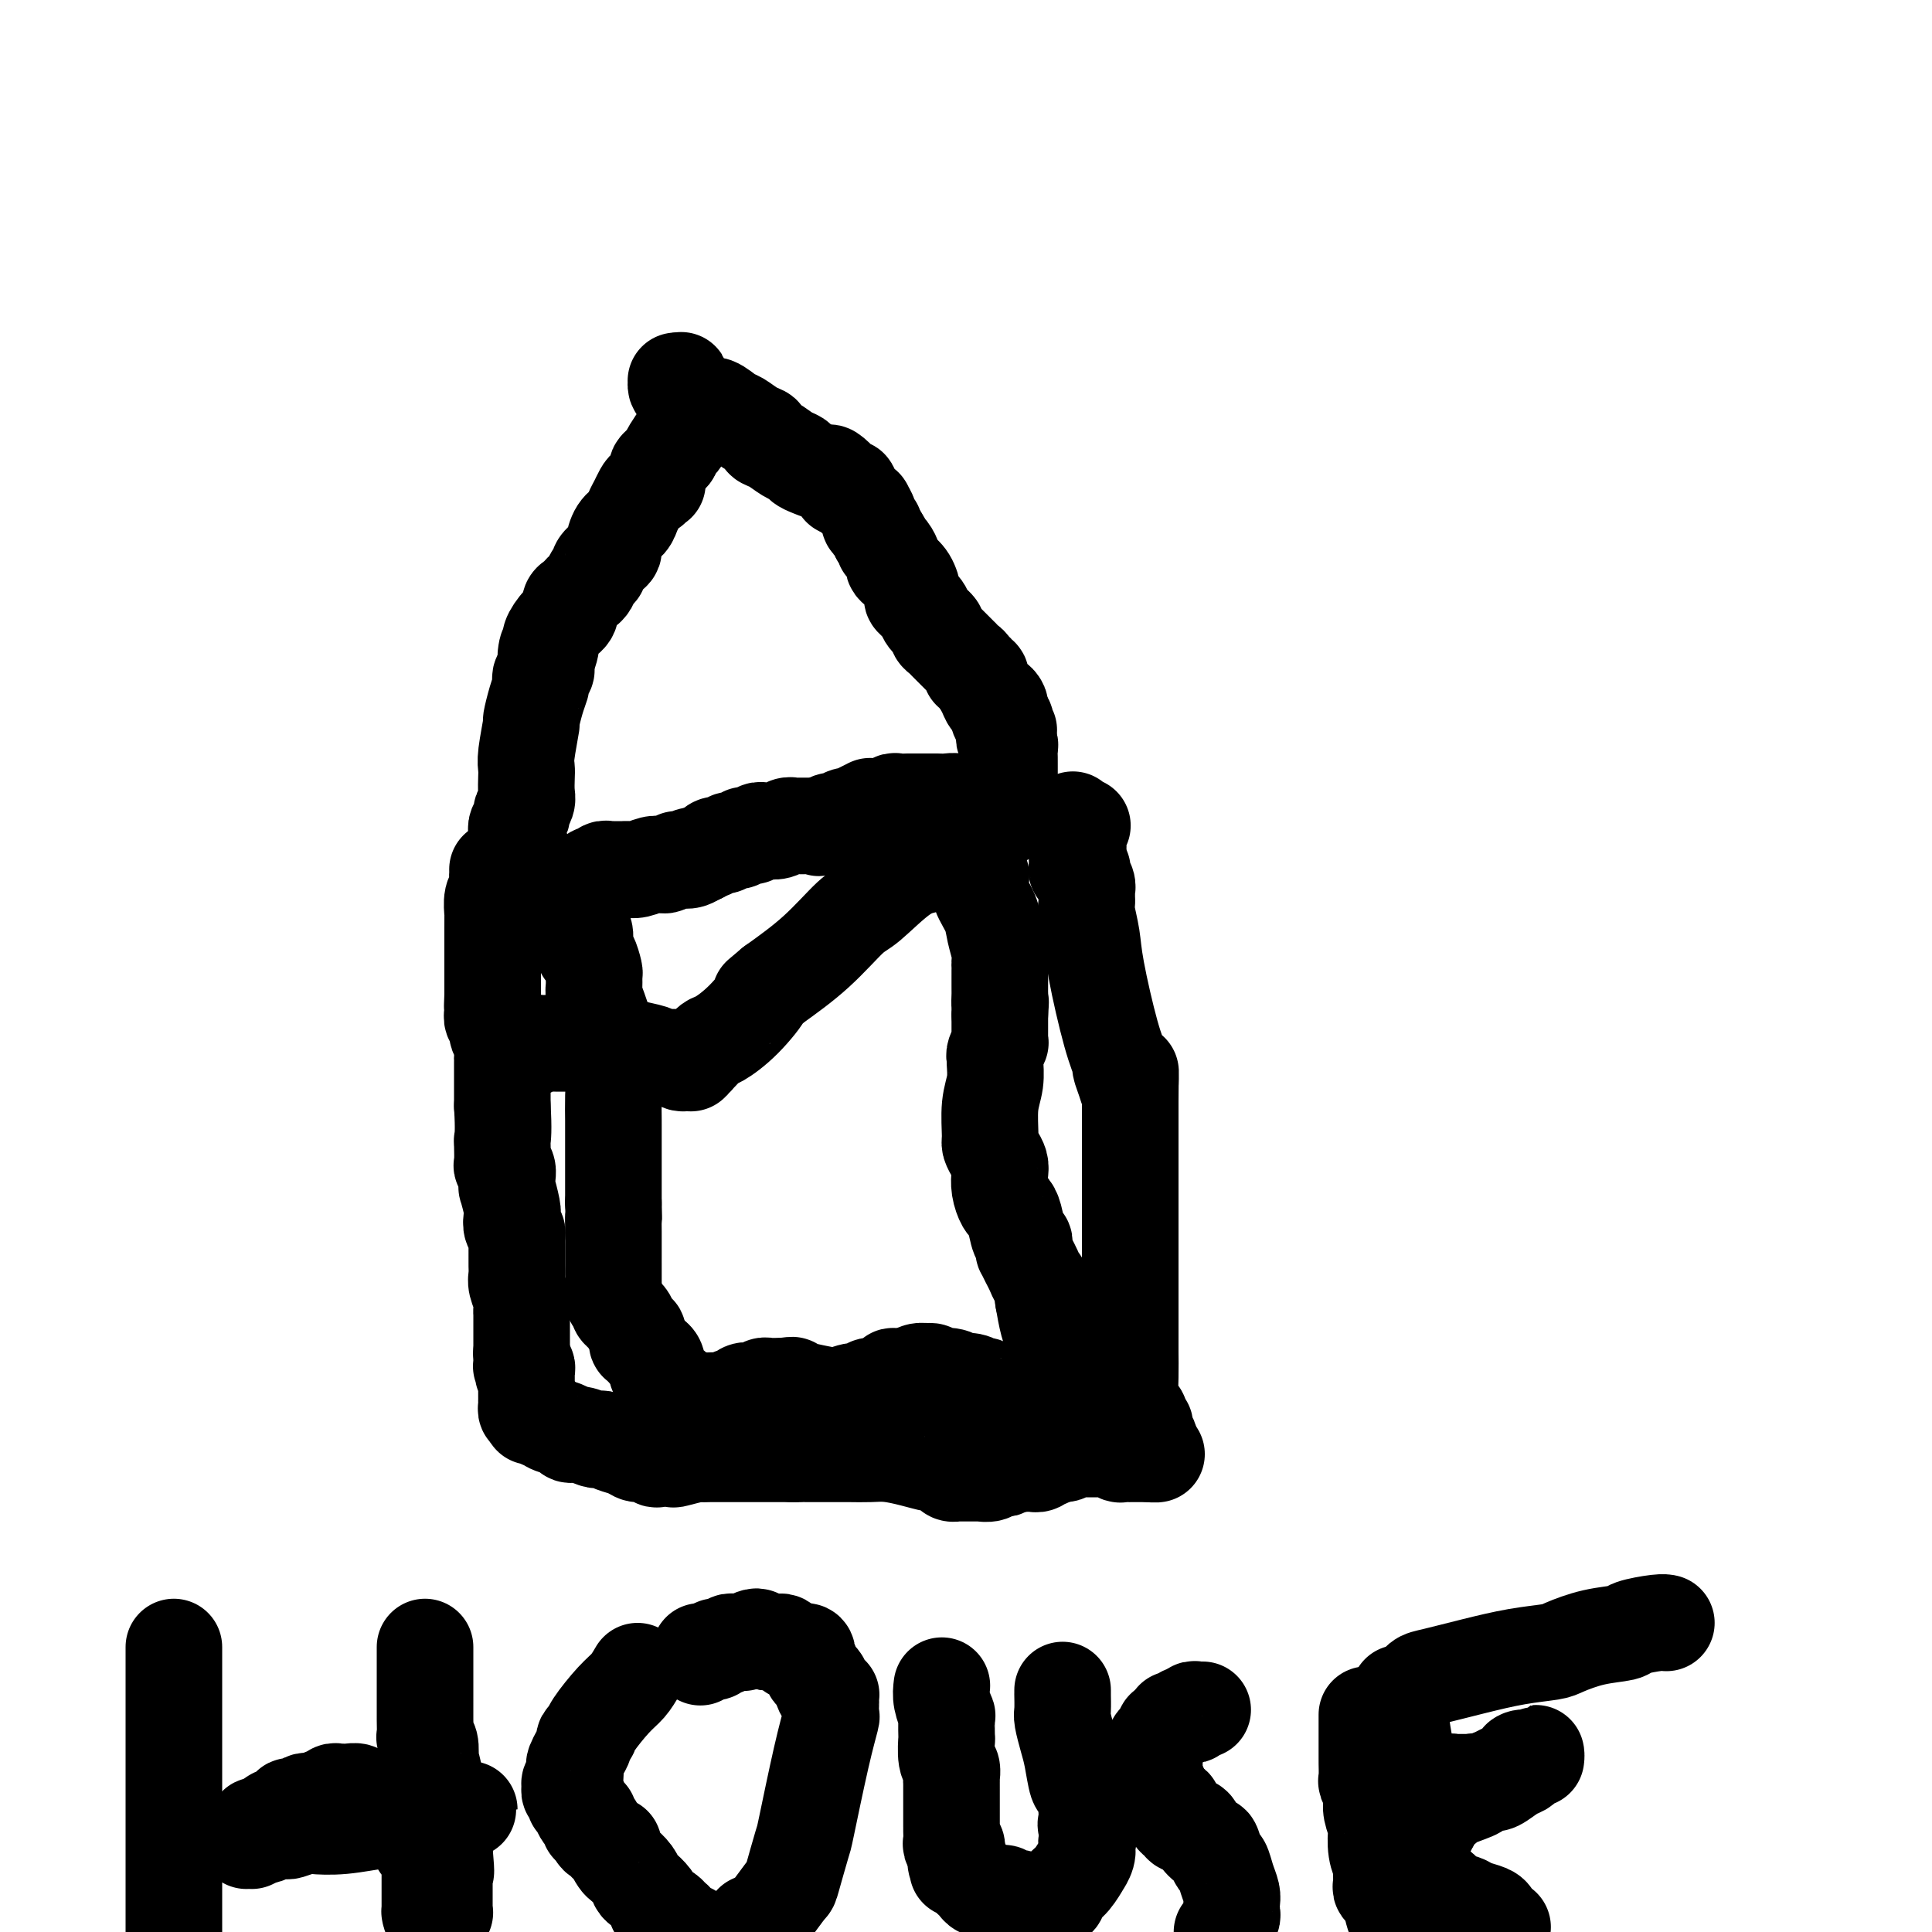 <svg viewBox='0 0 400 400' version='1.1' xmlns='http://www.w3.org/2000/svg' xmlns:xlink='http://www.w3.org/1999/xlink'><g fill='none' stroke='#000000' stroke-width='20' stroke-linecap='round' stroke-linejoin='round'><path d='M103,180c0.008,0.360 0.016,0.720 0,1c-0.016,0.280 -0.057,0.480 0,1c0.057,0.520 0.211,1.362 0,2c-0.211,0.638 -0.789,1.074 -1,2c-0.211,0.926 -0.057,2.343 0,3c0.057,0.657 0.015,0.552 0,1c-0.015,0.448 -0.004,1.447 0,2c0.004,0.553 0.001,0.660 0,1c-0.001,0.340 -0.000,0.913 0,1c0.000,0.087 0.000,-0.311 0,0c-0.000,0.311 -0.000,1.330 0,2c0.000,0.670 0.000,0.992 0,1c-0.000,0.008 -0.000,-0.297 0,0c0.000,0.297 0.000,1.197 0,2c-0.000,0.803 -0.000,1.511 0,2c0.000,0.489 0.000,0.760 0,1c-0.000,0.240 -0.000,0.449 0,1c0.000,0.551 0.000,1.443 0,2c-0.000,0.557 -0.000,0.778 0,1'/><path d='M102,206c-0.159,4.158 -0.058,1.552 0,1c0.058,-0.552 0.072,0.949 0,2c-0.072,1.051 -0.229,1.651 0,2c0.229,0.349 0.846,0.447 1,1c0.154,0.553 -0.155,1.562 0,2c0.155,0.438 0.774,0.306 1,1c0.226,0.694 0.061,2.214 0,3c-0.061,0.786 -0.016,0.838 0,1c0.016,0.162 0.004,0.434 0,1c-0.004,0.566 -0.001,1.424 0,2c0.001,0.576 0.000,0.869 0,1c-0.000,0.131 -0.000,0.102 0,0c0.000,-0.102 0.000,-0.275 0,0c-0.000,0.275 -0.000,0.997 0,1c0.000,0.003 0.000,-0.713 0,0c-0.000,0.713 -0.000,2.857 0,5'/><path d='M104,229c0.311,5.149 0.087,6.520 0,7c-0.087,0.480 -0.037,0.067 0,1c0.037,0.933 0.063,3.211 0,4c-0.063,0.789 -0.214,0.089 0,0c0.214,-0.089 0.793,0.435 1,1c0.207,0.565 0.042,1.173 0,2c-0.042,0.827 0.040,1.875 0,2c-0.040,0.125 -0.203,-0.671 0,0c0.203,0.671 0.772,2.810 1,4c0.228,1.190 0.114,1.432 0,2c-0.114,0.568 -0.227,1.461 0,2c0.227,0.539 0.793,0.723 1,1c0.207,0.277 0.056,0.648 0,1c-0.056,0.352 -0.015,0.685 0,1c0.015,0.315 0.004,0.612 0,1c-0.004,0.388 -0.001,0.867 0,1c0.001,0.133 -0.001,-0.078 0,0c0.001,0.078 0.004,0.447 0,1c-0.004,0.553 -0.015,1.289 0,2c0.015,0.711 0.057,1.396 0,2c-0.057,0.604 -0.211,1.127 0,2c0.211,0.873 0.789,2.096 1,3c0.211,0.904 0.057,1.490 0,2c-0.057,0.510 -0.015,0.945 0,1c0.015,0.055 0.004,-0.269 0,0c-0.004,0.269 -0.001,1.132 0,2c0.001,0.868 0.000,1.741 0,2c-0.000,0.259 -0.000,-0.095 0,0c0.000,0.095 0.000,0.641 0,1c-0.000,0.359 -0.000,0.531 0,1c0.000,0.469 0.000,1.234 0,2'/><path d='M108,280c0.614,8.073 0.151,2.754 0,1c-0.151,-1.754 0.012,0.055 0,1c-0.012,0.945 -0.199,1.024 0,1c0.199,-0.024 0.785,-0.151 1,0c0.215,0.151 0.057,0.580 0,1c-0.057,0.420 -0.015,0.829 0,1c0.015,0.171 0.004,0.102 0,0c-0.004,-0.102 -0.001,-0.237 0,0c0.001,0.237 0.000,0.847 0,1c-0.000,0.153 -0.000,-0.152 0,0c0.000,0.152 0.000,0.761 0,1c-0.000,0.239 0.000,0.106 0,0c-0.000,-0.106 -0.000,-0.187 0,0c0.000,0.187 0.000,0.641 0,1c-0.000,0.359 -0.001,0.622 0,1c0.001,0.378 0.003,0.872 0,1c-0.003,0.128 -0.011,-0.110 0,0c0.011,0.110 0.041,0.568 0,1c-0.041,0.432 -0.155,0.838 0,1c0.155,0.162 0.577,0.081 1,0'/><path d='M110,292c0.203,2.019 -0.289,1.065 0,1c0.289,-0.065 1.358,0.757 2,1c0.642,0.243 0.856,-0.094 1,0c0.144,0.094 0.217,0.617 1,1c0.783,0.383 2.276,0.625 3,1c0.724,0.375 0.680,0.884 1,1c0.320,0.116 1.005,-0.162 2,0c0.995,0.162 2.301,0.764 3,1c0.699,0.236 0.792,0.106 1,0c0.208,-0.106 0.530,-0.187 1,0c0.470,0.187 1.087,0.642 2,1c0.913,0.358 2.122,0.618 3,1c0.878,0.382 1.423,0.887 2,1c0.577,0.113 1.184,-0.165 2,0c0.816,0.165 1.841,0.772 2,1c0.159,0.228 -0.547,0.075 0,0c0.547,-0.075 2.348,-0.073 3,0c0.652,0.073 0.154,0.216 1,0c0.846,-0.216 3.037,-0.790 4,-1c0.963,-0.210 0.698,-0.056 1,0c0.302,0.056 1.170,0.015 2,0c0.830,-0.015 1.622,-0.004 2,0c0.378,0.004 0.342,0.001 1,0c0.658,-0.001 2.012,-0.000 3,0c0.988,0.000 1.612,0.000 2,0c0.388,-0.000 0.541,-0.000 1,0c0.459,0.000 1.222,0.000 2,0c0.778,-0.000 1.569,-0.000 2,0c0.431,0.000 0.501,0.000 1,0c0.499,-0.000 1.428,-0.000 2,0c0.572,0.000 0.786,0.000 1,0'/><path d='M164,301c4.051,-0.155 1.677,-0.041 1,0c-0.677,0.041 0.343,0.011 1,0c0.657,-0.011 0.950,-0.003 1,0c0.050,0.003 -0.142,0.001 0,0c0.142,-0.001 0.618,-0.000 1,0c0.382,0.000 0.671,0.000 1,0c0.329,-0.000 0.699,0.000 1,0c0.301,-0.000 0.533,-0.001 1,0c0.467,0.001 1.170,0.003 2,0c0.830,-0.003 1.788,-0.011 3,0c1.212,0.011 2.677,0.041 4,0c1.323,-0.041 2.505,-0.152 4,0c1.495,0.152 3.303,0.566 5,1c1.697,0.434 3.282,0.887 4,1c0.718,0.113 0.570,-0.113 1,0c0.430,0.113 1.439,0.566 2,1c0.561,0.434 0.674,0.848 1,1c0.326,0.152 0.864,0.041 1,0c0.136,-0.041 -0.131,-0.011 0,0c0.131,0.011 0.660,0.003 1,0c0.340,-0.003 0.490,0.000 1,0c0.510,-0.000 1.379,-0.004 2,0c0.621,0.004 0.992,0.015 1,0c0.008,-0.015 -0.348,-0.056 0,0c0.348,0.056 1.402,0.207 2,0c0.598,-0.207 0.742,-0.774 1,-1c0.258,-0.226 0.630,-0.113 1,0c0.370,0.113 0.738,0.226 1,0c0.262,-0.226 0.417,-0.792 1,-1c0.583,-0.208 1.595,-0.060 2,0c0.405,0.060 0.202,0.030 0,0'/><path d='M211,303c2.080,-0.309 1.279,-0.083 1,0c-0.279,0.083 -0.037,0.022 0,0c0.037,-0.022 -0.131,-0.005 0,0c0.131,0.005 0.561,-0.002 1,0c0.439,0.002 0.887,0.014 1,0c0.113,-0.014 -0.111,-0.055 0,0c0.111,0.055 0.555,0.207 1,0c0.445,-0.207 0.890,-0.773 1,-1c0.110,-0.227 -0.115,-0.113 0,0c0.115,0.113 0.570,0.226 1,0c0.430,-0.226 0.836,-0.793 1,-1c0.164,-0.207 0.085,-0.056 0,0c-0.085,0.056 -0.177,0.015 0,0c0.177,-0.015 0.622,-0.004 1,0c0.378,0.004 0.689,0.002 1,0'/><path d='M220,301c1.349,-0.249 0.222,0.130 0,0c-0.222,-0.130 0.463,-0.767 1,-1c0.537,-0.233 0.928,-0.062 1,0c0.072,0.062 -0.173,0.017 0,0c0.173,-0.017 0.764,-0.004 1,0c0.236,0.004 0.116,0.001 0,0c-0.116,-0.001 -0.227,-0.000 0,0c0.227,0.000 0.792,0.000 1,0c0.208,-0.000 0.060,-0.000 0,0c-0.060,0.000 -0.032,0.000 0,0c0.032,-0.000 0.067,-0.000 0,0c-0.067,0.000 -0.235,0.000 0,0c0.235,-0.000 0.872,-0.000 1,0c0.128,0.000 -0.254,0.000 0,0c0.254,-0.000 1.144,-0.000 2,0c0.856,0.000 1.679,0.000 2,0c0.321,-0.000 0.141,-0.001 0,0c-0.141,0.001 -0.244,0.004 0,0c0.244,-0.004 0.834,-0.015 1,0c0.166,0.015 -0.091,0.057 0,0c0.091,-0.057 0.530,-0.211 1,0c0.470,0.211 0.971,0.789 1,1c0.029,0.211 -0.415,0.057 0,0c0.415,-0.057 1.688,-0.015 2,0c0.312,0.015 -0.337,0.004 0,0c0.337,-0.004 1.659,-0.001 2,0c0.341,0.001 -0.301,0.000 0,0c0.301,-0.000 1.545,-0.000 2,0c0.455,0.000 0.123,0.000 0,0c-0.123,-0.000 -0.035,-0.000 0,0c0.035,0.000 0.018,0.000 0,0'/><path d='M238,301c2.800,0.044 0.800,0.156 0,0c-0.800,-0.156 -0.400,-0.578 0,-1'/><path d='M238,300c0.005,-0.102 0.016,0.141 0,0c-0.016,-0.141 -0.061,-0.668 0,-1c0.061,-0.332 0.227,-0.470 0,-1c-0.227,-0.530 -0.848,-1.451 -1,-2c-0.152,-0.549 0.166,-0.725 0,-1c-0.166,-0.275 -0.815,-0.648 -1,-1c-0.185,-0.352 0.094,-0.682 0,-1c-0.094,-0.318 -0.561,-0.625 -1,-1c-0.439,-0.375 -0.850,-0.819 -1,-2c-0.150,-1.181 -0.040,-3.100 0,-5c0.040,-1.900 0.011,-3.780 0,-5c-0.011,-1.220 -0.003,-1.780 0,-3c0.003,-1.220 0.001,-3.100 0,-4c-0.001,-0.900 -0.000,-0.818 0,-1c0.000,-0.182 0.000,-0.626 0,-1c-0.000,-0.374 -0.000,-0.678 0,-1c0.000,-0.322 0.000,-0.664 0,-1c-0.000,-0.336 -0.000,-0.668 0,-1c0.000,-0.332 0.000,-0.665 0,-1c-0.000,-0.335 -0.000,-0.672 0,-1c0.000,-0.328 0.000,-0.648 0,-2c-0.000,-1.352 -0.000,-3.736 0,-5c0.000,-1.264 0.000,-1.407 0,-3c-0.000,-1.593 -0.000,-4.635 0,-7c0.000,-2.365 0.000,-4.051 0,-6c-0.000,-1.949 -0.000,-4.160 0,-5c0.000,-0.840 0.000,-0.308 0,-1c-0.000,-0.692 -0.000,-2.610 0,-4c0.000,-1.390 0.000,-2.254 0,-3c-0.000,-0.746 -0.000,-1.373 0,-2'/><path d='M234,228c0.043,-10.258 0.150,-4.903 0,-3c-0.150,1.903 -0.559,0.355 -1,-1c-0.441,-1.355 -0.916,-2.517 -1,-3c-0.084,-0.483 0.222,-0.286 0,-1c-0.222,-0.714 -0.974,-2.338 -2,-6c-1.026,-3.662 -2.328,-9.364 -3,-13c-0.672,-3.636 -0.716,-5.208 -1,-7c-0.284,-1.792 -0.808,-3.805 -1,-5c-0.192,-1.195 -0.051,-1.573 0,-2c0.051,-0.427 0.014,-0.903 0,-1c-0.014,-0.097 -0.004,0.185 0,0c0.004,-0.185 0.002,-0.836 0,-1c-0.002,-0.164 -0.004,0.160 0,0c0.004,-0.160 0.015,-0.803 0,-1c-0.015,-0.197 -0.057,0.052 0,0c0.057,-0.052 0.212,-0.406 0,-1c-0.212,-0.594 -0.793,-1.427 -1,-2c-0.207,-0.573 -0.041,-0.884 0,-1c0.041,-0.116 -0.041,-0.035 0,0c0.041,0.035 0.207,0.024 0,0c-0.207,-0.024 -0.788,-0.062 -1,0c-0.212,0.062 -0.057,0.225 0,0c0.057,-0.225 0.015,-0.838 0,-1c-0.015,-0.162 -0.004,0.128 0,0c0.004,-0.128 0.001,-0.674 0,-1c-0.001,-0.326 -0.000,-0.431 0,-1c0.000,-0.569 0.000,-1.603 0,-2c-0.000,-0.397 -0.000,-0.158 0,0c0.000,0.158 0.000,0.235 0,0c-0.000,-0.235 -0.000,-0.781 0,-1c0.000,-0.219 0.000,-0.109 0,0'/><path d='M223,174c-1.702,-8.371 -0.457,-2.298 0,0c0.457,2.298 0.126,0.822 0,0c-0.126,-0.822 -0.048,-0.991 0,-1c0.048,-0.009 0.065,0.141 0,0c-0.065,-0.141 -0.214,-0.574 0,-1c0.214,-0.426 0.789,-0.846 1,-1c0.211,-0.154 0.056,-0.041 0,0c-0.056,0.041 -0.015,0.011 0,0c0.015,-0.011 0.004,-0.003 0,0c-0.004,0.003 -0.001,0.001 0,0c0.001,-0.001 0.001,-0.000 0,0'/><path d='M108,176c-0.423,-0.476 -0.847,-0.953 -1,-1c-0.153,-0.047 -0.037,0.334 0,0c0.037,-0.334 -0.005,-1.384 0,-2c0.005,-0.616 0.058,-0.798 0,-1c-0.058,-0.202 -0.226,-0.423 0,-1c0.226,-0.577 0.845,-1.509 1,-2c0.155,-0.491 -0.154,-0.540 0,-1c0.154,-0.460 0.772,-1.330 1,-2c0.228,-0.670 0.065,-1.141 0,-2c-0.065,-0.859 -0.032,-2.108 0,-3c0.032,-0.892 0.064,-1.428 0,-2c-0.064,-0.572 -0.224,-1.179 0,-3c0.224,-1.821 0.831,-4.855 1,-6c0.169,-1.145 -0.099,-0.401 0,-1c0.099,-0.599 0.566,-2.542 1,-4c0.434,-1.458 0.834,-2.432 1,-3c0.166,-0.568 0.096,-0.730 0,-1c-0.096,-0.270 -0.218,-0.650 0,-1c0.218,-0.350 0.777,-0.672 1,-1c0.223,-0.328 0.112,-0.664 0,-1'/><path d='M113,138c0.706,-6.231 -0.027,-2.810 0,-2c0.027,0.810 0.816,-0.991 1,-2c0.184,-1.009 -0.235,-1.226 0,-2c0.235,-0.774 1.124,-2.105 2,-3c0.876,-0.895 1.740,-1.353 2,-2c0.260,-0.647 -0.085,-1.482 0,-2c0.085,-0.518 0.600,-0.720 1,-1c0.400,-0.280 0.686,-0.639 1,-1c0.314,-0.361 0.657,-0.726 1,-1c0.343,-0.274 0.687,-0.458 1,-1c0.313,-0.542 0.596,-1.441 1,-2c0.404,-0.559 0.931,-0.778 1,-1c0.069,-0.222 -0.319,-0.447 0,-1c0.319,-0.553 1.346,-1.432 2,-2c0.654,-0.568 0.935,-0.824 1,-1c0.065,-0.176 -0.085,-0.274 0,-1c0.085,-0.726 0.404,-2.082 1,-3c0.596,-0.918 1.469,-1.399 2,-2c0.531,-0.601 0.721,-1.323 1,-2c0.279,-0.677 0.648,-1.309 1,-2c0.352,-0.691 0.686,-1.439 1,-2c0.314,-0.561 0.606,-0.934 1,-1c0.394,-0.066 0.890,0.176 1,0c0.110,-0.176 -0.167,-0.768 0,-1c0.167,-0.232 0.776,-0.104 1,0c0.224,0.104 0.062,0.183 0,0c-0.062,-0.183 -0.025,-0.629 0,-1c0.025,-0.371 0.038,-0.666 0,-1c-0.038,-0.334 -0.126,-0.705 0,-1c0.126,-0.295 0.464,-0.513 1,-1c0.536,-0.487 1.268,-1.244 2,-2'/><path d='M139,94c3.957,-6.969 0.849,-2.393 0,-1c-0.849,1.393 0.561,-0.399 1,-1c0.439,-0.601 -0.093,-0.012 0,0c0.093,0.012 0.809,-0.555 1,-1c0.191,-0.445 -0.145,-0.770 0,-1c0.145,-0.230 0.772,-0.366 1,-1c0.228,-0.634 0.058,-1.767 0,-2c-0.058,-0.233 -0.005,0.432 0,0c0.005,-0.432 -0.037,-1.962 0,-3c0.037,-1.038 0.153,-1.585 0,-2c-0.153,-0.415 -0.574,-0.697 -1,-1c-0.426,-0.303 -0.856,-0.628 -1,-1c-0.144,-0.372 -0.000,-0.793 0,-1c0.000,-0.207 -0.143,-0.202 0,0c0.143,0.202 0.571,0.601 1,1'/><path d='M141,80c0.218,-2.276 -0.238,-0.966 0,0c0.238,0.966 1.170,1.586 2,2c0.830,0.414 1.558,0.621 2,1c0.442,0.379 0.597,0.932 1,1c0.403,0.068 1.054,-0.347 2,0c0.946,0.347 2.185,1.455 3,2c0.815,0.545 1.204,0.526 2,1c0.796,0.474 1.998,1.440 3,2c1.002,0.560 1.802,0.713 2,1c0.198,0.287 -0.207,0.707 0,1c0.207,0.293 1.027,0.459 2,1c0.973,0.541 2.100,1.456 3,2c0.900,0.544 1.574,0.719 2,1c0.426,0.281 0.605,0.670 1,1c0.395,0.330 1.005,0.600 2,1c0.995,0.400 2.374,0.931 3,1c0.626,0.069 0.497,-0.322 1,0c0.503,0.322 1.636,1.357 2,2c0.364,0.643 -0.043,0.893 0,1c0.043,0.107 0.536,0.070 1,0c0.464,-0.070 0.899,-0.172 1,0c0.101,0.172 -0.132,0.619 0,1c0.132,0.381 0.628,0.697 1,1c0.372,0.303 0.620,0.591 1,1c0.380,0.409 0.890,0.937 1,1c0.110,0.063 -0.182,-0.338 0,0c0.182,0.338 0.836,1.417 1,2c0.164,0.583 -0.162,0.672 0,1c0.162,0.328 0.813,0.896 1,1c0.187,0.104 -0.089,-0.256 0,0c0.089,0.256 0.545,1.128 1,2'/><path d='M182,111c1.420,2.123 0.971,1.930 1,2c0.029,0.070 0.536,0.402 1,1c0.464,0.598 0.885,1.463 1,2c0.115,0.537 -0.076,0.745 0,1c0.076,0.255 0.420,0.558 1,1c0.580,0.442 1.397,1.024 2,2c0.603,0.976 0.992,2.345 1,3c0.008,0.655 -0.367,0.595 0,1c0.367,0.405 1.474,1.274 2,2c0.526,0.726 0.469,1.308 1,2c0.531,0.692 1.648,1.495 2,2c0.352,0.505 -0.061,0.712 0,1c0.061,0.288 0.595,0.655 1,1c0.405,0.345 0.682,0.666 1,1c0.318,0.334 0.676,0.681 1,1c0.324,0.319 0.613,0.610 1,1c0.387,0.390 0.873,0.879 1,1c0.127,0.121 -0.106,-0.126 0,0c0.106,0.126 0.549,0.626 1,1c0.451,0.374 0.909,0.621 1,1c0.091,0.379 -0.187,0.888 0,1c0.187,0.112 0.838,-0.175 1,0c0.162,0.175 -0.164,0.811 0,1c0.164,0.189 0.817,-0.069 1,0c0.183,0.069 -0.105,0.466 0,1c0.105,0.534 0.603,1.204 1,2c0.397,0.796 0.695,1.719 1,2c0.305,0.281 0.618,-0.079 1,0c0.382,0.079 0.834,0.598 1,1c0.166,0.402 0.048,0.686 0,1c-0.048,0.314 -0.024,0.657 0,1'/><path d='M207,148c3.807,5.968 0.824,2.388 0,1c-0.824,-1.388 0.511,-0.583 1,0c0.489,0.583 0.131,0.944 0,1c-0.131,0.056 -0.036,-0.192 0,0c0.036,0.192 0.013,0.825 0,1c-0.013,0.175 -0.018,-0.109 0,0c0.018,0.109 0.057,0.610 0,1c-0.057,0.390 -0.212,0.668 0,1c0.212,0.332 0.789,0.719 1,1c0.211,0.281 0.057,0.456 0,1c-0.057,0.544 -0.015,1.456 0,2c0.015,0.544 0.004,0.719 0,1c-0.004,0.281 -0.001,0.667 0,1c0.001,0.333 0.000,0.611 0,1c-0.000,0.389 -0.000,0.889 0,1c0.000,0.111 0.000,-0.166 0,0c-0.000,0.166 -0.000,0.775 0,1c0.000,0.225 0.000,0.064 0,0c-0.000,-0.064 -0.000,-0.032 0,0c0.000,0.032 0.001,0.064 0,0c-0.001,-0.064 -0.004,-0.223 0,0c0.004,0.223 0.015,0.829 0,1c-0.015,0.171 -0.057,-0.094 0,0c0.057,0.094 0.211,0.547 0,1c-0.211,0.453 -0.789,0.905 -1,1c-0.211,0.095 -0.057,-0.167 0,0c0.057,0.167 0.015,0.763 0,1c-0.015,0.237 -0.004,0.115 0,0c0.004,-0.115 0.001,-0.223 0,0c-0.001,0.223 -0.000,0.778 0,1c0.000,0.222 0.000,0.111 0,0'/><path d='M208,167c0.155,2.939 0.041,0.786 0,0c-0.041,-0.786 -0.011,-0.207 0,0c0.011,0.207 0.003,0.041 0,0c-0.003,-0.041 -0.001,0.041 0,0c0.001,-0.041 0.000,-0.207 0,0c-0.000,0.207 0.000,0.787 0,1c-0.000,0.213 -0.000,0.061 0,0c0.000,-0.061 0.001,-0.030 0,0c-0.001,0.030 -0.003,0.058 0,0c0.003,-0.058 0.011,-0.201 0,0c-0.011,0.201 -0.041,0.746 0,1c0.041,0.254 0.155,0.215 0,0c-0.155,-0.215 -0.577,-0.608 -1,-1'/><path d='M207,168c-0.124,0.138 0.066,-0.016 0,0c-0.066,0.016 -0.389,0.201 -1,0c-0.611,-0.201 -1.511,-0.790 -2,-1c-0.489,-0.210 -0.568,-0.042 -1,0c-0.432,0.042 -1.219,-0.041 -2,0c-0.781,0.041 -1.557,0.207 -2,0c-0.443,-0.207 -0.552,-0.788 -1,-1c-0.448,-0.212 -1.233,-0.057 -2,0c-0.767,0.057 -1.515,0.015 -2,0c-0.485,-0.015 -0.708,-0.004 -1,0c-0.292,0.004 -0.655,0.001 -1,0c-0.345,-0.001 -0.674,-0.000 -1,0c-0.326,0.000 -0.651,-0.001 -1,0c-0.349,0.001 -0.721,0.004 -1,0c-0.279,-0.004 -0.463,-0.015 -1,0c-0.537,0.015 -1.426,0.057 -2,0c-0.574,-0.057 -0.832,-0.212 -1,0c-0.168,0.212 -0.247,0.792 -1,1c-0.753,0.208 -2.181,0.045 -3,0c-0.819,-0.045 -1.028,0.027 -1,0c0.028,-0.027 0.293,-0.152 0,0c-0.293,0.152 -1.143,0.581 -2,1c-0.857,0.419 -1.722,0.829 -2,1c-0.278,0.171 0.030,0.102 0,0c-0.030,-0.102 -0.399,-0.238 -1,0c-0.601,0.238 -1.433,0.848 -2,1c-0.567,0.152 -0.870,-0.155 -1,0c-0.130,0.155 -0.086,0.774 0,1c0.086,0.226 0.216,0.061 0,0c-0.216,-0.061 -0.776,-0.017 -1,0c-0.224,0.017 -0.112,0.009 0,0'/><path d='M171,171c-2.349,0.774 -1.222,0.207 -1,0c0.222,-0.207 -0.462,-0.056 -1,0c-0.538,0.056 -0.930,0.015 -1,0c-0.070,-0.015 0.184,-0.004 0,0c-0.184,0.004 -0.805,0.001 -1,0c-0.195,-0.001 0.037,-0.001 0,0c-0.037,0.001 -0.341,0.004 -1,0c-0.659,-0.004 -1.672,-0.015 -2,0c-0.328,0.015 0.028,0.057 0,0c-0.028,-0.057 -0.441,-0.212 -1,0c-0.559,0.212 -1.263,0.793 -2,1c-0.737,0.207 -1.507,0.041 -2,0c-0.493,-0.041 -0.710,0.041 -1,0c-0.290,-0.041 -0.652,-0.207 -1,0c-0.348,0.207 -0.681,0.786 -1,1c-0.319,0.214 -0.624,0.061 -1,0c-0.376,-0.061 -0.823,-0.031 -1,0c-0.177,0.031 -0.085,0.061 0,0c0.085,-0.061 0.163,-0.214 0,0c-0.163,0.214 -0.568,0.793 -1,1c-0.432,0.207 -0.890,0.041 -1,0c-0.110,-0.041 0.129,0.042 0,0c-0.129,-0.042 -0.626,-0.208 -1,0c-0.374,0.208 -0.626,0.792 -1,1c-0.374,0.208 -0.869,0.041 -1,0c-0.131,-0.041 0.101,0.045 0,0c-0.101,-0.045 -0.535,-0.222 -1,0c-0.465,0.222 -0.960,0.843 -1,1c-0.040,0.157 0.374,-0.150 0,0c-0.374,0.150 -1.535,0.757 -2,1c-0.465,0.243 -0.232,0.121 0,0'/><path d='M145,177c-4.216,0.867 -1.755,0.035 -1,0c0.755,-0.035 -0.197,0.726 -1,1c-0.803,0.274 -1.457,0.060 -2,0c-0.543,-0.060 -0.974,0.036 -1,0c-0.026,-0.036 0.351,-0.202 0,0c-0.351,0.202 -1.432,0.772 -2,1c-0.568,0.228 -0.623,0.114 -1,0c-0.377,-0.114 -1.075,-0.227 -2,0c-0.925,0.227 -2.075,0.793 -3,1c-0.925,0.207 -1.625,0.056 -2,0c-0.375,-0.056 -0.427,-0.015 -1,0c-0.573,0.015 -1.669,0.004 -2,0c-0.331,-0.004 0.104,-0.002 0,0c-0.104,0.002 -0.746,0.004 -1,0c-0.254,-0.004 -0.120,-0.015 0,0c0.120,0.015 0.225,0.057 0,0c-0.225,-0.057 -0.782,-0.212 -1,0c-0.218,0.212 -0.097,0.793 0,1c0.097,0.207 0.171,0.041 0,0c-0.171,-0.041 -0.585,0.042 -1,0c-0.415,-0.042 -0.829,-0.208 -1,0c-0.171,0.208 -0.097,0.792 0,1c0.097,0.208 0.218,0.042 0,0c-0.218,-0.042 -0.776,0.041 -1,0c-0.224,-0.041 -0.113,-0.207 0,0c0.113,0.207 0.227,0.788 0,1c-0.227,0.212 -0.796,0.057 -1,0c-0.204,-0.057 -0.044,-0.015 0,0c0.044,0.015 -0.026,0.004 0,0c0.026,-0.004 0.150,-0.001 0,0c-0.150,0.001 -0.575,0.001 -1,0'/><path d='M120,183c-3.863,0.928 -1.021,0.249 0,0c1.021,-0.249 0.221,-0.067 0,0c-0.221,0.067 0.138,0.018 0,0c-0.138,-0.018 -0.773,-0.004 -1,0c-0.227,0.004 -0.047,0.000 0,0c0.047,-0.000 -0.040,0.004 0,0c0.040,-0.004 0.207,-0.015 0,0c-0.207,0.015 -0.787,0.056 -1,0c-0.213,-0.056 -0.057,-0.211 0,0c0.057,0.211 0.015,0.787 0,1c-0.015,0.213 -0.004,0.063 0,0c0.004,-0.063 0.001,-0.037 0,0c-0.001,0.037 -0.000,0.087 0,0c0.000,-0.087 0.000,-0.311 0,0c-0.000,0.311 -0.000,1.155 0,2'/><path d='M118,186c-0.065,0.598 0.771,0.592 1,1c0.229,0.408 -0.149,1.230 0,2c0.149,0.770 0.824,1.488 1,2c0.176,0.512 -0.146,0.818 0,1c0.146,0.182 0.761,0.242 1,1c0.239,0.758 0.102,2.216 0,3c-0.102,0.784 -0.171,0.896 0,1c0.171,0.104 0.581,0.201 1,1c0.419,0.799 0.847,2.300 1,3c0.153,0.700 0.030,0.599 0,1c-0.030,0.401 0.033,1.303 0,2c-0.033,0.697 -0.163,1.187 0,2c0.163,0.813 0.618,1.947 1,3c0.382,1.053 0.691,2.024 1,3c0.309,0.976 0.619,1.957 1,4c0.381,2.043 0.834,5.148 1,7c0.166,1.852 0.044,2.450 0,4c-0.044,1.550 -0.012,4.050 0,5c0.012,0.950 0.003,0.348 0,1c-0.003,0.652 -0.001,2.556 0,4c0.001,1.444 0.000,2.428 0,3c-0.000,0.572 -0.000,0.731 0,1c0.000,0.269 0.000,0.646 0,1c-0.000,0.354 -0.000,0.683 0,1c0.000,0.317 0.000,0.622 0,1c-0.000,0.378 -0.000,0.828 0,1c0.000,0.172 0.000,0.067 0,0c-0.000,-0.067 -0.000,-0.095 0,0c0.000,0.095 0.000,0.313 0,1c-0.000,0.687 -0.000,1.844 0,3'/><path d='M127,249c0.155,5.680 0.041,3.381 0,3c-0.041,-0.381 -0.011,1.156 0,3c0.011,1.844 0.003,3.995 0,5c-0.003,1.005 -0.001,0.865 0,1c0.001,0.135 0.000,0.546 0,1c-0.000,0.454 -0.000,0.952 0,1c0.000,0.048 0.000,-0.355 0,0c-0.000,0.355 -0.000,1.468 0,2c0.000,0.532 -0.000,0.483 0,1c0.000,0.517 0.000,1.602 0,2c-0.000,0.398 -0.000,0.110 0,0c0.000,-0.110 0.000,-0.043 0,0c-0.000,0.043 -0.001,0.063 0,0c0.001,-0.063 0.004,-0.210 0,0c-0.004,0.210 -0.016,0.777 0,1c0.016,0.223 0.060,0.101 0,0c-0.060,-0.101 -0.223,-0.183 0,0c0.223,0.183 0.833,0.630 1,1c0.167,0.370 -0.109,0.664 0,1c0.109,0.336 0.604,0.716 1,1c0.396,0.284 0.695,0.472 1,1c0.305,0.528 0.618,1.396 1,2c0.382,0.604 0.834,0.945 1,1c0.166,0.055 0.045,-0.178 0,0c-0.045,0.178 -0.013,0.765 0,1c0.013,0.235 0.006,0.119 0,0c-0.006,-0.119 -0.013,-0.239 0,0c0.013,0.239 0.045,0.837 0,1c-0.045,0.163 -0.166,-0.110 0,0c0.166,0.110 0.619,0.603 1,1c0.381,0.397 0.691,0.699 1,1'/><path d='M134,280c1.244,1.895 0.854,1.134 1,1c0.146,-0.134 0.827,0.359 1,1c0.173,0.641 -0.161,1.429 0,2c0.161,0.571 0.817,0.926 1,1c0.183,0.074 -0.108,-0.134 0,0c0.108,0.134 0.615,0.609 1,1c0.385,0.391 0.647,0.697 1,1c0.353,0.303 0.798,0.603 1,1c0.202,0.397 0.161,0.891 0,1c-0.161,0.109 -0.442,-0.167 0,0c0.442,0.167 1.607,0.777 2,1c0.393,0.223 0.013,0.060 0,0c-0.013,-0.060 0.339,-0.016 1,0c0.661,0.016 1.629,0.004 2,0c0.371,-0.004 0.145,-0.001 0,0c-0.145,0.001 -0.209,0.001 0,0c0.209,-0.001 0.690,-0.004 1,0c0.310,0.004 0.451,0.016 1,0c0.549,-0.016 1.508,-0.061 2,0c0.492,0.061 0.517,0.226 1,0c0.483,-0.226 1.425,-0.844 2,-1c0.575,-0.156 0.784,0.151 1,0c0.216,-0.151 0.440,-0.758 1,-1c0.560,-0.242 1.456,-0.117 2,0c0.544,0.117 0.737,0.228 1,0c0.263,-0.228 0.595,-0.793 1,-1c0.405,-0.207 0.882,-0.055 1,0c0.118,0.055 -0.123,0.015 0,0c0.123,-0.015 0.610,-0.004 1,0c0.390,0.004 0.683,0.001 1,0c0.317,-0.001 0.659,-0.001 1,0'/><path d='M162,287c3.365,-0.452 1.779,-0.082 1,0c-0.779,0.082 -0.751,-0.126 0,0c0.751,0.126 2.223,0.585 4,1c1.777,0.415 3.858,0.787 5,1c1.142,0.213 1.345,0.268 2,0c0.655,-0.268 1.761,-0.859 3,-1c1.239,-0.141 2.609,0.169 3,0c0.391,-0.169 -0.199,-0.816 0,-1c0.199,-0.184 1.186,0.094 2,0c0.814,-0.094 1.455,-0.561 2,-1c0.545,-0.439 0.993,-0.849 1,-1c0.007,-0.151 -0.427,-0.043 0,0c0.427,0.043 1.713,0.022 3,0'/><path d='M188,285c2.673,-0.558 1.357,0.047 1,0c-0.357,-0.047 0.247,-0.746 1,-1c0.753,-0.254 1.656,-0.064 2,0c0.344,0.064 0.128,0.003 0,0c-0.128,-0.003 -0.168,0.051 0,0c0.168,-0.051 0.545,-0.206 1,0c0.455,0.206 0.989,0.772 1,1c0.011,0.228 -0.501,0.117 0,0c0.501,-0.117 2.014,-0.241 3,0c0.986,0.241 1.445,0.848 2,1c0.555,0.152 1.205,-0.152 2,0c0.795,0.152 1.733,0.759 2,1c0.267,0.241 -0.139,0.118 0,0c0.139,-0.118 0.821,-0.229 1,0c0.179,0.229 -0.145,0.797 0,1c0.145,0.203 0.760,0.040 1,0c0.240,-0.040 0.105,0.042 0,0c-0.105,-0.042 -0.180,-0.208 0,0c0.180,0.208 0.616,0.792 1,1c0.384,0.208 0.716,0.042 1,0c0.284,-0.042 0.520,0.041 1,0c0.480,-0.041 1.204,-0.207 2,0c0.796,0.207 1.664,0.788 2,1c0.336,0.212 0.142,0.057 0,0c-0.142,-0.057 -0.230,-0.015 0,0c0.230,0.015 0.779,0.004 1,0c0.221,-0.004 0.114,-0.001 0,0c-0.114,0.001 -0.237,0.000 0,0c0.237,-0.000 0.833,-0.000 1,0c0.167,0.000 -0.095,0.000 0,0c0.095,-0.000 0.548,-0.000 1,0'/><path d='M215,290c4.344,0.774 1.704,0.210 1,0c-0.704,-0.210 0.529,-0.065 1,0c0.471,0.065 0.179,0.050 0,0c-0.179,-0.050 -0.244,-0.135 0,0c0.244,0.135 0.797,0.489 1,0c0.203,-0.489 0.054,-1.823 0,-3c-0.054,-1.177 -0.014,-2.198 0,-3c0.014,-0.802 0.001,-1.385 0,-2c-0.001,-0.615 0.011,-1.261 0,-2c-0.011,-0.739 -0.044,-1.569 0,-2c0.044,-0.431 0.166,-0.462 0,-1c-0.166,-0.538 -0.619,-1.582 -1,-3c-0.381,-1.418 -0.691,-3.209 -1,-5'/><path d='M216,269c-0.487,-4.057 -0.705,-3.699 -1,-4c-0.295,-0.301 -0.668,-1.260 -1,-2c-0.332,-0.740 -0.624,-1.260 -1,-2c-0.376,-0.740 -0.836,-1.701 -1,-2c-0.164,-0.299 -0.033,0.064 0,0c0.033,-0.064 -0.033,-0.557 0,-1c0.033,-0.443 0.164,-0.838 0,-1c-0.164,-0.162 -0.622,-0.091 -1,-1c-0.378,-0.909 -0.676,-2.800 -1,-4c-0.324,-1.200 -0.675,-1.711 -1,-2c-0.325,-0.289 -0.626,-0.356 -1,-1c-0.374,-0.644 -0.822,-1.864 -1,-3c-0.178,-1.136 -0.086,-2.188 0,-3c0.086,-0.812 0.166,-1.385 0,-2c-0.166,-0.615 -0.576,-1.272 -1,-2c-0.424,-0.728 -0.860,-1.526 -1,-2c-0.140,-0.474 0.015,-0.624 0,-2c-0.015,-1.376 -0.201,-3.978 0,-6c0.201,-2.022 0.790,-3.464 1,-5c0.210,-1.536 0.042,-3.167 0,-4c-0.042,-0.833 0.041,-0.867 0,-1c-0.041,-0.133 -0.207,-0.365 0,-1c0.207,-0.635 0.788,-1.675 1,-2c0.212,-0.325 0.057,0.063 0,0c-0.057,-0.063 -0.015,-0.577 0,-1c0.015,-0.423 0.004,-0.754 0,-1c-0.004,-0.246 -0.001,-0.409 0,-1c0.001,-0.591 0.000,-1.612 0,-2c-0.000,-0.388 -0.000,-0.143 0,0c0.000,0.143 0.000,0.184 0,0c-0.000,-0.184 -0.000,-0.592 0,-1'/><path d='M207,210c0.309,-4.193 0.083,-2.175 0,-2c-0.083,0.175 -0.022,-1.493 0,-2c0.022,-0.507 0.006,0.148 0,0c-0.006,-0.148 -0.002,-1.101 0,-2c0.002,-0.899 0.000,-1.746 0,-2c-0.000,-0.254 0.001,0.085 0,0c-0.001,-0.085 -0.004,-0.595 0,-1c0.004,-0.405 0.013,-0.705 0,-1c-0.013,-0.295 -0.050,-0.586 0,-1c0.050,-0.414 0.185,-0.952 0,-2c-0.185,-1.048 -0.691,-2.605 -1,-4c-0.309,-1.395 -0.423,-2.626 -1,-4c-0.577,-1.374 -1.619,-2.889 -2,-4c-0.381,-1.111 -0.101,-1.818 0,-2c0.101,-0.182 0.023,0.161 0,0c-0.023,-0.161 0.010,-0.827 0,-1c-0.010,-0.173 -0.063,0.146 0,0c0.063,-0.146 0.243,-0.756 0,-1c-0.243,-0.244 -0.908,-0.121 -1,0c-0.092,0.121 0.390,0.239 0,0c-0.390,-0.239 -1.652,-0.835 -2,-1c-0.348,-0.165 0.218,0.103 0,0c-0.218,-0.103 -1.220,-0.576 -2,-1c-0.780,-0.424 -1.339,-0.800 -2,-1c-0.661,-0.200 -1.423,-0.223 -2,0c-0.577,0.223 -0.969,0.693 -2,1c-1.031,0.307 -2.702,0.450 -5,2c-2.298,1.550 -5.224,4.508 -7,6c-1.776,1.492 -2.401,1.517 -4,3c-1.599,1.483 -4.171,4.424 -7,7c-2.829,2.576 -5.914,4.788 -9,7'/><path d='M160,204c-4.462,3.770 -2.116,1.696 -2,2c0.116,0.304 -1.997,2.985 -4,5c-2.003,2.015 -3.896,3.363 -5,4c-1.104,0.637 -1.419,0.563 -2,1c-0.581,0.437 -1.427,1.385 -2,2c-0.573,0.615 -0.871,0.896 -1,1c-0.129,0.104 -0.087,0.032 0,0c0.087,-0.032 0.220,-0.023 0,0c-0.220,0.023 -0.794,0.058 -1,0c-0.206,-0.058 -0.044,-0.211 0,0c0.044,0.211 -0.029,0.785 0,1c0.029,0.215 0.158,0.072 0,0c-0.158,-0.072 -0.605,-0.071 -1,0c-0.395,0.071 -0.737,0.212 -1,0c-0.263,-0.212 -0.448,-0.778 -1,-1c-0.552,-0.222 -1.473,-0.102 -2,0c-0.527,0.102 -0.661,0.185 -1,0c-0.339,-0.185 -0.885,-0.638 -2,-1c-1.115,-0.362 -2.800,-0.633 -4,-1c-1.200,-0.367 -1.914,-0.830 -4,-1c-2.086,-0.170 -5.544,-0.045 -8,0c-2.456,0.045 -3.911,0.011 -5,0c-1.089,-0.011 -1.812,0.001 -2,0c-0.188,-0.001 0.160,-0.014 0,0c-0.160,0.014 -0.827,0.056 -1,0c-0.173,-0.056 0.150,-0.211 0,0c-0.150,0.211 -0.771,0.788 -1,1c-0.229,0.212 -0.065,0.061 0,0c0.065,-0.061 0.033,-0.030 0,0'/><path d='M36,341c0.000,1.858 0.000,3.717 0,7c0.000,3.283 0.000,7.992 0,12c0.000,4.008 0.000,7.317 0,12c0.000,4.683 0.000,10.740 0,14c0.000,3.260 0.000,3.724 0,5c0.000,1.276 0.000,3.365 0,5c0.000,1.635 0.000,2.818 0,4'/><path d='M88,341c0.000,1.943 0.000,3.886 0,5c-0.000,1.114 -0.001,1.398 0,2c0.001,0.602 0.004,1.521 0,3c-0.004,1.479 -0.015,3.519 0,5c0.015,1.481 0.055,2.403 0,3c-0.055,0.597 -0.207,0.868 0,1c0.207,0.132 0.772,0.126 1,1c0.228,0.874 0.117,2.630 0,3c-0.117,0.370 -0.242,-0.644 0,0c0.242,0.644 0.849,2.947 1,4c0.151,1.053 -0.156,0.855 0,1c0.156,0.145 0.774,0.631 1,1c0.226,0.369 0.061,0.621 0,1c-0.061,0.379 -0.016,0.887 0,1c0.016,0.113 0.005,-0.167 0,0c-0.005,0.167 -0.002,0.781 0,1c0.002,0.219 0.004,0.043 0,0c-0.004,-0.043 -0.015,0.048 0,0c0.015,-0.048 0.057,-0.234 0,0c-0.057,0.234 -0.211,0.887 0,2c0.211,1.113 0.788,2.684 1,3c0.212,0.316 0.061,-0.624 0,0c-0.061,0.624 -0.030,2.812 0,5'/><path d='M92,383c0.619,7.140 0.166,3.990 0,3c-0.166,-0.990 -0.044,0.180 0,1c0.044,0.820 0.012,1.291 0,2c-0.012,0.709 -0.003,1.657 0,2c0.003,0.343 0.001,0.081 0,0c-0.001,-0.081 -0.000,0.021 0,0c0.000,-0.021 0.000,-0.163 0,0c-0.000,0.163 -0.000,0.631 0,1c0.000,0.369 0.000,0.639 0,1c-0.000,0.361 -0.000,0.815 0,1c0.000,0.185 0.000,0.102 0,0c-0.000,-0.102 -0.000,-0.224 0,0c0.000,0.224 0.000,0.792 0,1c-0.000,0.208 -0.000,0.056 0,0c0.000,-0.056 0.000,-0.015 0,0c-0.000,0.015 -0.000,0.003 0,0c0.000,-0.003 0.000,0.003 0,0c-0.000,-0.003 -0.000,-0.015 0,0c0.000,0.015 0.001,0.057 0,0c-0.001,-0.057 -0.004,-0.211 0,0c0.004,0.211 0.015,0.789 0,1c-0.015,0.211 -0.057,0.057 0,0c0.057,-0.057 0.212,-0.015 0,0c-0.212,0.015 -0.793,0.004 -1,0c-0.207,-0.004 -0.041,-0.001 0,0c0.041,0.001 -0.041,0.000 0,0c0.041,-0.000 0.207,-0.000 0,0c-0.207,0.000 -0.788,0.000 -1,0c-0.212,-0.000 -0.057,-0.000 0,0c0.057,0.000 0.016,0.000 0,0c-0.016,-0.000 -0.008,-0.000 0,0'/><path d='M90,396c-0.536,2.010 -0.876,0.537 -1,0c-0.124,-0.537 -0.033,-0.136 0,0c0.033,0.136 0.009,0.006 0,0c-0.009,-0.006 -0.002,0.112 0,0c0.002,-0.112 0.001,-0.453 0,-1c-0.001,-0.547 -0.000,-1.298 0,-2c0.000,-0.702 0.001,-1.353 0,-2c-0.001,-0.647 -0.003,-1.290 0,-2c0.003,-0.710 0.011,-1.487 0,-2c-0.011,-0.513 -0.041,-0.764 0,-1c0.041,-0.236 0.155,-0.458 0,-1c-0.155,-0.542 -0.577,-1.403 -1,-2c-0.423,-0.597 -0.845,-0.931 -1,-1c-0.155,-0.069 -0.042,0.126 0,0c0.042,-0.126 0.012,-0.573 0,-1c-0.012,-0.427 -0.007,-0.832 0,-1c0.007,-0.168 0.016,-0.097 0,0c-0.016,0.097 -0.057,0.222 0,0c0.057,-0.222 0.211,-0.792 0,-1c-0.211,-0.208 -0.788,-0.056 -1,0c-0.212,0.056 -0.061,0.016 0,0c0.061,-0.016 0.030,-0.008 0,0'/><path d='M86,379c-0.559,-2.857 0.043,-1.501 0,-1c-0.043,0.501 -0.731,0.146 -1,0c-0.269,-0.146 -0.117,-0.084 0,0c0.117,0.084 0.201,0.190 0,0c-0.201,-0.190 -0.686,-0.677 -1,-1c-0.314,-0.323 -0.459,-0.483 -1,-1c-0.541,-0.517 -1.480,-1.391 -2,-2c-0.520,-0.609 -0.621,-0.951 -1,-1c-0.379,-0.049 -1.037,0.197 -2,0c-0.963,-0.197 -2.233,-0.838 -3,-1c-0.767,-0.162 -1.032,0.153 -1,0c0.032,-0.153 0.359,-0.774 0,-1c-0.359,-0.226 -1.406,-0.056 -2,0c-0.594,0.056 -0.736,0.000 -1,0c-0.264,-0.000 -0.652,0.056 -1,0c-0.348,-0.056 -0.657,-0.225 -1,0c-0.343,0.225 -0.721,0.844 -1,1c-0.279,0.156 -0.459,-0.150 -1,0c-0.541,0.150 -1.441,0.757 -2,1c-0.559,0.243 -0.776,0.122 -1,0c-0.224,-0.122 -0.455,-0.244 -1,0c-0.545,0.244 -1.403,0.854 -2,1c-0.597,0.146 -0.933,-0.172 -1,0c-0.067,0.172 0.136,0.833 0,1c-0.136,0.167 -0.610,-0.162 -1,0c-0.390,0.162 -0.697,0.814 -1,1c-0.303,0.186 -0.603,-0.094 -1,0c-0.397,0.094 -0.890,0.561 -1,1c-0.110,0.439 0.163,0.849 0,1c-0.163,0.151 -0.761,0.043 -1,0c-0.239,-0.043 -0.120,-0.022 0,0'/><path d='M55,378c-2.874,1.079 -1.558,0.275 -1,0c0.558,-0.275 0.360,-0.021 0,0c-0.360,0.021 -0.881,-0.190 -1,0c-0.119,0.190 0.164,0.783 0,1c-0.164,0.217 -0.776,0.058 -1,0c-0.224,-0.058 -0.060,-0.017 0,0c0.060,0.017 0.016,0.008 0,0c-0.016,-0.008 -0.005,-0.016 0,0c0.005,0.016 0.002,0.057 0,0c-0.002,-0.057 -0.004,-0.211 0,0c0.004,0.211 0.015,0.789 0,1c-0.015,0.211 -0.057,0.056 0,0c0.057,-0.056 0.211,-0.011 0,0c-0.211,0.011 -0.788,-0.011 -1,0c-0.212,0.011 -0.058,0.056 0,0c0.058,-0.056 0.019,-0.211 0,0c-0.019,0.211 -0.019,0.790 0,1c0.019,0.210 0.057,0.053 0,0c-0.057,-0.053 -0.209,-0.000 0,0c0.209,0.000 0.778,-0.051 1,0c0.222,0.051 0.098,0.206 0,0c-0.098,-0.206 -0.171,-0.773 0,-1c0.171,-0.227 0.585,-0.113 1,0'/><path d='M53,380c-0.417,0.293 -0.458,0.026 0,0c0.458,-0.026 1.416,0.190 2,0c0.584,-0.190 0.794,-0.787 1,-1c0.206,-0.213 0.409,-0.043 1,0c0.591,0.043 1.572,-0.040 2,0c0.428,0.040 0.304,0.203 1,0c0.696,-0.203 2.212,-0.771 3,-1c0.788,-0.229 0.848,-0.118 2,0c1.152,0.118 3.398,0.242 6,0c2.602,-0.242 5.562,-0.849 7,-1c1.438,-0.151 1.356,0.156 2,0c0.644,-0.156 2.015,-0.774 3,-1c0.985,-0.226 1.585,-0.061 2,0c0.415,0.061 0.646,0.016 1,0c0.354,-0.016 0.830,-0.003 1,0c0.170,0.003 0.034,-0.003 0,0c-0.034,0.003 0.032,0.015 0,0c-0.032,-0.015 -0.164,-0.057 0,0c0.164,0.057 0.622,0.211 1,0c0.378,-0.211 0.675,-0.789 1,-1c0.325,-0.211 0.679,-0.057 1,0c0.321,0.057 0.608,0.015 1,0c0.392,-0.015 0.890,-0.004 1,0c0.110,0.004 -0.168,0.001 0,0c0.168,-0.001 0.781,-0.000 1,0c0.219,0.000 0.045,0.000 0,0c-0.045,-0.000 0.041,-0.000 0,0c-0.041,0.000 -0.207,0.000 0,0c0.207,-0.000 0.786,-0.000 1,0c0.214,0.000 0.061,0.000 0,0c-0.061,-0.000 -0.031,-0.000 0,0'/><path d='M94,375c6.282,-0.774 1.488,-0.207 0,0c-1.488,0.207 0.330,0.056 1,0c0.670,-0.056 0.191,-0.016 0,0c-0.191,0.016 -0.096,0.008 0,0'/><path d='M132,346c-0.621,1.065 -1.242,2.131 -2,3c-0.758,0.869 -1.652,1.542 -3,3c-1.348,1.458 -3.148,3.703 -4,5c-0.852,1.297 -0.754,1.647 -1,2c-0.246,0.353 -0.837,0.709 -1,1c-0.163,0.291 0.101,0.515 0,1c-0.101,0.485 -0.567,1.229 -1,2c-0.433,0.771 -0.834,1.569 -1,2c-0.166,0.431 -0.098,0.497 0,1c0.098,0.503 0.227,1.444 0,2c-0.227,0.556 -0.808,0.727 -1,1c-0.192,0.273 0.005,0.647 0,1c-0.005,0.353 -0.212,0.685 0,1c0.212,0.315 0.844,0.614 1,1c0.156,0.386 -0.164,0.858 0,1c0.164,0.142 0.814,-0.045 1,0c0.186,0.045 -0.090,0.323 0,1c0.090,0.677 0.546,1.753 1,2c0.454,0.247 0.905,-0.336 1,0c0.095,0.336 -0.167,1.590 0,2c0.167,0.410 0.762,-0.026 1,0c0.238,0.026 0.119,0.513 0,1'/><path d='M123,379c0.951,1.730 0.828,1.054 1,1c0.172,-0.054 0.638,0.514 1,1c0.362,0.486 0.621,0.889 1,1c0.379,0.111 0.879,-0.070 1,0c0.121,0.070 -0.136,0.390 0,1c0.136,0.610 0.665,1.511 1,2c0.335,0.489 0.474,0.567 1,1c0.526,0.433 1.437,1.220 2,2c0.563,0.780 0.776,1.553 1,2c0.224,0.447 0.459,0.568 1,1c0.541,0.432 1.387,1.177 2,2c0.613,0.823 0.992,1.726 1,2c0.008,0.274 -0.354,-0.081 0,0c0.354,0.081 1.424,0.599 2,1c0.576,0.401 0.660,0.685 1,1c0.340,0.315 0.938,0.662 1,1c0.062,0.338 -0.411,0.668 0,1c0.411,0.332 1.705,0.666 3,1'/><path d='M156,398c-0.189,0.085 -0.378,0.169 0,0c0.378,-0.169 1.324,-0.593 2,-1c0.676,-0.407 1.082,-0.798 2,-2c0.918,-1.202 2.346,-3.214 3,-4c0.654,-0.786 0.533,-0.344 1,-2c0.467,-1.656 1.523,-5.409 2,-7c0.477,-1.591 0.377,-1.022 1,-4c0.623,-2.978 1.971,-9.505 3,-14c1.029,-4.495 1.740,-6.959 2,-8c0.260,-1.041 0.070,-0.658 0,-1c-0.070,-0.342 -0.022,-1.410 0,-2c0.022,-0.590 0.016,-0.701 0,-1c-0.016,-0.299 -0.042,-0.787 0,-1c0.042,-0.213 0.152,-0.151 0,0c-0.152,0.151 -0.567,0.391 -1,0c-0.433,-0.391 -0.886,-1.413 -1,-2c-0.114,-0.587 0.109,-0.740 0,-1c-0.109,-0.260 -0.551,-0.629 -1,-1c-0.449,-0.371 -0.904,-0.744 -1,-1c-0.096,-0.256 0.166,-0.394 0,-1c-0.166,-0.606 -0.762,-1.679 -1,-2c-0.238,-0.321 -0.119,0.110 0,0c0.119,-0.110 0.239,-0.761 0,-1c-0.239,-0.239 -0.838,-0.067 -1,0c-0.162,0.067 0.111,0.028 0,0c-0.111,-0.028 -0.606,-0.046 -1,0c-0.394,0.046 -0.686,0.156 -1,0c-0.314,-0.156 -0.651,-0.578 -1,-1c-0.349,-0.422 -0.709,-0.844 -1,-1c-0.291,-0.156 -0.512,-0.044 -1,0c-0.488,0.044 -1.244,0.022 -2,0'/><path d='M159,340c-1.663,-0.674 -1.822,-0.860 -2,-1c-0.178,-0.140 -0.376,-0.233 -1,0c-0.624,0.233 -1.673,0.794 -2,1c-0.327,0.206 0.067,0.059 0,0c-0.067,-0.059 -0.596,-0.030 -1,0c-0.404,0.030 -0.681,0.061 -1,0c-0.319,-0.061 -0.678,-0.213 -1,0c-0.322,0.213 -0.606,0.793 -1,1c-0.394,0.207 -0.897,0.041 -1,0c-0.103,-0.041 0.193,0.042 0,0c-0.193,-0.042 -0.875,-0.208 -1,0c-0.125,0.208 0.306,0.792 0,1c-0.306,0.208 -1.350,0.042 -2,0c-0.650,-0.042 -0.906,0.041 -1,0c-0.094,-0.041 -0.025,-0.207 0,0c0.025,0.207 0.007,0.786 0,1c-0.007,0.214 -0.002,0.061 0,0c0.002,-0.061 0.001,-0.031 0,0'/><path d='M195,349c-0.113,0.924 -0.226,1.848 0,3c0.226,1.152 0.792,2.532 1,3c0.208,0.468 0.060,0.022 0,1c-0.060,0.978 -0.030,3.379 0,4c0.030,0.621 0.061,-0.537 0,0c-0.061,0.537 -0.212,2.769 0,4c0.212,1.231 0.789,1.461 1,2c0.211,0.539 0.057,1.388 0,2c-0.057,0.612 -0.015,0.989 0,1c0.015,0.011 0.004,-0.344 0,0c-0.004,0.344 -0.001,1.386 0,2c0.001,0.614 0.000,0.799 0,1c-0.000,0.201 -0.000,0.418 0,1c0.000,0.582 0.000,1.528 0,2c-0.000,0.472 -0.000,0.468 0,1c0.000,0.532 0.000,1.599 0,2c-0.000,0.401 -0.001,0.136 0,0c0.001,-0.136 0.004,-0.143 0,0c-0.004,0.143 -0.015,0.436 0,1c0.015,0.564 0.056,1.399 0,2c-0.056,0.601 -0.207,0.970 0,1c0.207,0.030 0.774,-0.277 1,0c0.226,0.277 0.113,1.139 0,2'/><path d='M198,384c0.480,5.576 0.180,2.015 0,1c-0.180,-1.015 -0.242,0.515 0,1c0.242,0.485 0.787,-0.076 1,0c0.213,0.076 0.095,0.790 0,1c-0.095,0.210 -0.166,-0.085 0,0c0.166,0.085 0.569,0.548 1,1c0.431,0.452 0.891,0.892 1,1c0.109,0.108 -0.131,-0.116 0,0c0.131,0.116 0.634,0.571 1,1c0.366,0.429 0.594,0.832 1,1c0.406,0.168 0.991,0.102 1,0c0.009,-0.102 -0.559,-0.238 0,0c0.559,0.238 2.244,0.852 3,1c0.756,0.148 0.584,-0.171 1,0c0.416,0.171 1.421,0.830 2,1c0.579,0.170 0.733,-0.151 1,0c0.267,0.151 0.648,0.774 1,1c0.352,0.226 0.675,0.056 1,0c0.325,-0.056 0.650,0.001 1,0c0.350,-0.001 0.723,-0.059 1,0c0.277,0.059 0.458,0.236 1,0c0.542,-0.236 1.445,-0.884 2,-1c0.555,-0.116 0.760,0.300 1,0c0.240,-0.300 0.513,-1.316 1,-2c0.487,-0.684 1.188,-1.038 2,-2c0.812,-0.962 1.734,-2.534 2,-3c0.266,-0.466 -0.125,0.174 0,0c0.125,-0.174 0.764,-1.162 1,-2c0.236,-0.838 0.067,-1.525 0,-2c-0.067,-0.475 -0.034,-0.737 0,-1'/><path d='M225,381c1.393,-2.658 0.374,-2.804 0,-3c-0.374,-0.196 -0.103,-0.442 0,-1c0.103,-0.558 0.039,-1.427 0,-2c-0.039,-0.573 -0.052,-0.849 0,-1c0.052,-0.151 0.169,-0.178 0,-1c-0.169,-0.822 -0.623,-2.441 -1,-3c-0.377,-0.559 -0.675,-0.060 -1,-1c-0.325,-0.940 -0.675,-3.321 -1,-5c-0.325,-1.679 -0.623,-2.657 -1,-4c-0.377,-1.343 -0.833,-3.053 -1,-4c-0.167,-0.947 -0.045,-1.133 0,-2c0.045,-0.867 0.012,-2.414 0,-3c-0.012,-0.586 -0.003,-0.209 0,0c0.003,0.209 0.001,0.252 0,0c-0.001,-0.252 -0.000,-0.800 0,-1c0.000,-0.200 0.000,-0.054 0,0c-0.000,0.054 -0.000,0.015 0,0c0.000,-0.015 0.000,-0.008 0,0'/><path d='M249,354c-0.303,0.030 -0.606,0.060 -1,0c-0.394,-0.060 -0.879,-0.208 -1,0c-0.121,0.208 0.121,0.774 0,1c-0.121,0.226 -0.606,0.112 -1,0c-0.394,-0.112 -0.697,-0.224 -1,0c-0.303,0.224 -0.607,0.782 -1,1c-0.393,0.218 -0.875,0.095 -1,0c-0.125,-0.095 0.106,-0.161 0,0c-0.106,0.161 -0.549,0.550 -1,1c-0.451,0.450 -0.909,0.960 -1,1c-0.091,0.040 0.186,-0.389 0,0c-0.186,0.389 -0.834,1.596 -1,2c-0.166,0.404 0.152,0.006 0,0c-0.152,-0.006 -0.773,0.380 -1,1c-0.227,0.620 -0.061,1.476 0,2c0.061,0.524 0.016,0.718 0,1c-0.016,0.282 -0.004,0.654 0,1c0.004,0.346 0.000,0.666 0,1c-0.000,0.334 0.003,0.681 0,1c-0.003,0.319 -0.011,0.611 0,1c0.011,0.389 0.041,0.874 0,1c-0.041,0.126 -0.155,-0.107 0,0c0.155,0.107 0.577,0.553 1,1'/><path d='M240,370c0.106,1.803 -0.130,1.810 0,2c0.130,0.190 0.627,0.561 1,1c0.373,0.439 0.624,0.945 1,1c0.376,0.055 0.878,-0.340 1,0c0.122,0.340 -0.137,1.417 0,2c0.137,0.583 0.670,0.672 1,1c0.330,0.328 0.455,0.894 1,1c0.545,0.106 1.508,-0.248 2,0c0.492,0.248 0.513,1.097 1,2c0.487,0.903 1.440,1.858 2,2c0.560,0.142 0.728,-0.530 1,0c0.272,0.530 0.647,2.263 1,3c0.353,0.737 0.683,0.478 1,1c0.317,0.522 0.622,1.826 1,3c0.378,1.174 0.829,2.217 1,3c0.171,0.783 0.061,1.305 0,2c-0.061,0.695 -0.071,1.562 0,2c0.071,0.438 0.225,0.447 0,1c-0.225,0.553 -0.830,1.649 -1,2c-0.170,0.351 0.094,-0.043 0,0c-0.094,0.043 -0.547,0.521 -1,1'/><path d='M283,355c-0.001,1.668 -0.001,3.336 0,5c0.001,1.664 0.004,3.323 0,4c-0.004,0.677 -0.015,0.370 0,1c0.015,0.630 0.057,2.196 0,3c-0.057,0.804 -0.212,0.847 0,1c0.212,0.153 0.793,0.416 1,1c0.207,0.584 0.042,1.488 0,2c-0.042,0.512 0.040,0.633 0,1c-0.040,0.367 -0.203,0.982 0,2c0.203,1.018 0.772,2.439 1,3c0.228,0.561 0.114,0.262 0,1c-0.114,0.738 -0.227,2.512 0,4c0.227,1.488 0.793,2.688 1,3c0.207,0.312 0.054,-0.266 0,0c-0.054,0.266 -0.011,1.377 0,2c0.011,0.623 -0.011,0.760 0,1c0.011,0.240 0.055,0.585 0,1c-0.055,0.415 -0.208,0.901 0,1c0.208,0.099 0.777,-0.190 1,0c0.223,0.190 0.098,0.859 0,1c-0.098,0.141 -0.171,-0.245 0,0c0.171,0.245 0.585,1.123 1,2'/><path d='M288,394c1.131,6.036 1.458,1.625 2,1c0.542,-0.625 1.298,2.536 2,4c0.702,1.464 1.351,1.232 2,1'/><path d='M311,399c0.082,-0.024 0.164,-0.048 0,0c-0.164,0.048 -0.575,0.168 -1,0c-0.425,-0.168 -0.863,-0.623 -1,-1c-0.137,-0.377 0.028,-0.674 0,-1c-0.028,-0.326 -0.249,-0.679 -1,-1c-0.751,-0.321 -2.032,-0.611 -3,-1c-0.968,-0.389 -1.621,-0.879 -2,-1c-0.379,-0.121 -0.482,0.126 -1,0c-0.518,-0.126 -1.449,-0.626 -2,-1c-0.551,-0.374 -0.722,-0.622 -1,-1c-0.278,-0.378 -0.663,-0.886 -1,-1c-0.337,-0.114 -0.626,0.165 -1,0c-0.374,-0.165 -0.832,-0.775 -1,-1c-0.168,-0.225 -0.045,-0.064 0,0c0.045,0.064 0.013,0.031 0,0c-0.013,-0.031 -0.008,-0.060 0,0c0.008,0.060 0.017,0.211 0,0c-0.017,-0.211 -0.061,-0.782 0,-1c0.061,-0.218 0.227,-0.082 0,0c-0.227,0.082 -0.845,0.111 -1,0c-0.155,-0.111 0.155,-0.362 0,-1c-0.155,-0.638 -0.773,-1.663 -1,-2c-0.227,-0.337 -0.061,0.016 0,0c0.061,-0.016 0.016,-0.399 0,-1c-0.016,-0.601 -0.005,-1.418 0,-2c0.005,-0.582 0.004,-0.930 0,-1c-0.004,-0.070 -0.011,0.136 0,0c0.011,-0.136 0.042,-0.614 0,-1c-0.042,-0.386 -0.156,-0.681 0,-1c0.156,-0.319 0.580,-0.663 1,-1c0.420,-0.337 0.834,-0.668 1,-1c0.166,-0.332 0.083,-0.666 0,-1'/><path d='M296,377c0.696,-2.659 2.437,-2.807 3,-3c0.563,-0.193 -0.052,-0.430 1,-1c1.052,-0.570 3.770,-1.474 5,-2c1.230,-0.526 0.972,-0.675 1,-1c0.028,-0.325 0.343,-0.826 1,-1c0.657,-0.174 1.657,-0.022 2,0c0.343,0.022 0.028,-0.088 0,0c-0.028,0.088 0.230,0.374 1,0c0.770,-0.374 2.052,-1.407 3,-2c0.948,-0.593 1.560,-0.747 2,-1c0.440,-0.253 0.706,-0.604 1,-1c0.294,-0.396 0.615,-0.838 1,-1c0.385,-0.162 0.835,-0.044 1,0c0.165,0.044 0.044,0.013 0,0c-0.044,-0.013 -0.012,-0.008 0,0c0.012,0.008 0.004,0.020 0,0c-0.004,-0.020 -0.003,-0.072 0,0c0.003,0.072 0.008,0.267 0,0c-0.008,-0.267 -0.030,-0.997 0,-1c0.030,-0.003 0.111,0.720 0,1c-0.111,0.280 -0.413,0.116 -1,0c-0.587,-0.116 -1.457,-0.185 -2,0c-0.543,0.185 -0.757,0.623 -1,1c-0.243,0.377 -0.513,0.693 -1,1c-0.487,0.307 -1.191,0.604 -2,1c-0.809,0.396 -1.722,0.891 -2,1c-0.278,0.109 0.080,-0.167 0,0c-0.080,0.167 -0.599,0.776 -1,1c-0.401,0.224 -0.686,0.064 -1,0c-0.314,-0.064 -0.657,-0.032 -1,0'/><path d='M306,369c-2.074,0.928 -1.259,0.249 -1,0c0.259,-0.249 -0.039,-0.067 0,0c0.039,0.067 0.414,0.018 0,0c-0.414,-0.018 -1.616,-0.006 -2,0c-0.384,0.006 0.051,0.005 0,0c-0.051,-0.005 -0.587,-0.016 -1,0c-0.413,0.016 -0.703,0.057 -1,0c-0.297,-0.057 -0.600,-0.211 -1,0c-0.400,0.211 -0.896,0.789 -1,1c-0.104,0.211 0.183,0.057 0,0c-0.183,-0.057 -0.837,-0.015 -1,0c-0.163,0.015 0.166,0.004 0,0c-0.166,-0.004 -0.828,-0.001 -1,0c-0.172,0.001 0.146,0.000 0,0c-0.146,-0.000 -0.757,-0.000 -1,0c-0.243,0.000 -0.117,0.000 0,0c0.117,-0.000 0.224,-0.000 0,0c-0.224,0.000 -0.778,0.000 -1,0c-0.222,-0.000 -0.111,-0.000 0,0c0.111,0.000 0.223,0.000 0,0c-0.223,-0.000 -0.782,-0.000 -1,0c-0.218,0.000 -0.096,0.000 0,0c0.096,-0.000 0.167,-0.002 0,0c-0.167,0.002 -0.570,0.007 -1,0c-0.430,-0.007 -0.886,-0.024 -1,-1c-0.114,-0.976 0.113,-2.909 0,-4c-0.113,-1.091 -0.566,-1.339 -1,-3c-0.434,-1.661 -0.848,-4.734 -1,-6c-0.152,-1.266 -0.041,-0.726 0,-1c0.041,-0.274 0.012,-1.364 0,-2c-0.012,-0.636 -0.006,-0.818 0,-1'/><path d='M290,352c-0.619,-2.801 -0.166,-0.803 0,0c0.166,0.803 0.045,0.411 0,0c-0.045,-0.411 -0.014,-0.842 0,-1c0.014,-0.158 0.010,-0.044 0,0c-0.010,0.044 -0.025,0.019 0,0c0.025,-0.019 0.089,-0.032 0,0c-0.089,0.032 -0.330,0.108 0,0c0.330,-0.108 1.233,-0.400 2,-1c0.767,-0.600 1.400,-1.509 2,-2c0.600,-0.491 1.169,-0.564 3,-1c1.831,-0.436 4.924,-1.234 8,-2c3.076,-0.766 6.135,-1.501 9,-2c2.865,-0.499 5.538,-0.763 7,-1c1.462,-0.237 1.715,-0.445 3,-1c1.285,-0.555 3.602,-1.455 6,-2c2.398,-0.545 4.877,-0.734 6,-1c1.123,-0.266 0.889,-0.607 2,-1c1.111,-0.393 3.566,-0.837 5,-1c1.434,-0.163 1.848,-0.044 2,0c0.152,0.044 0.044,0.013 0,0c-0.044,-0.013 -0.022,-0.006 0,0'/></g>
</svg>